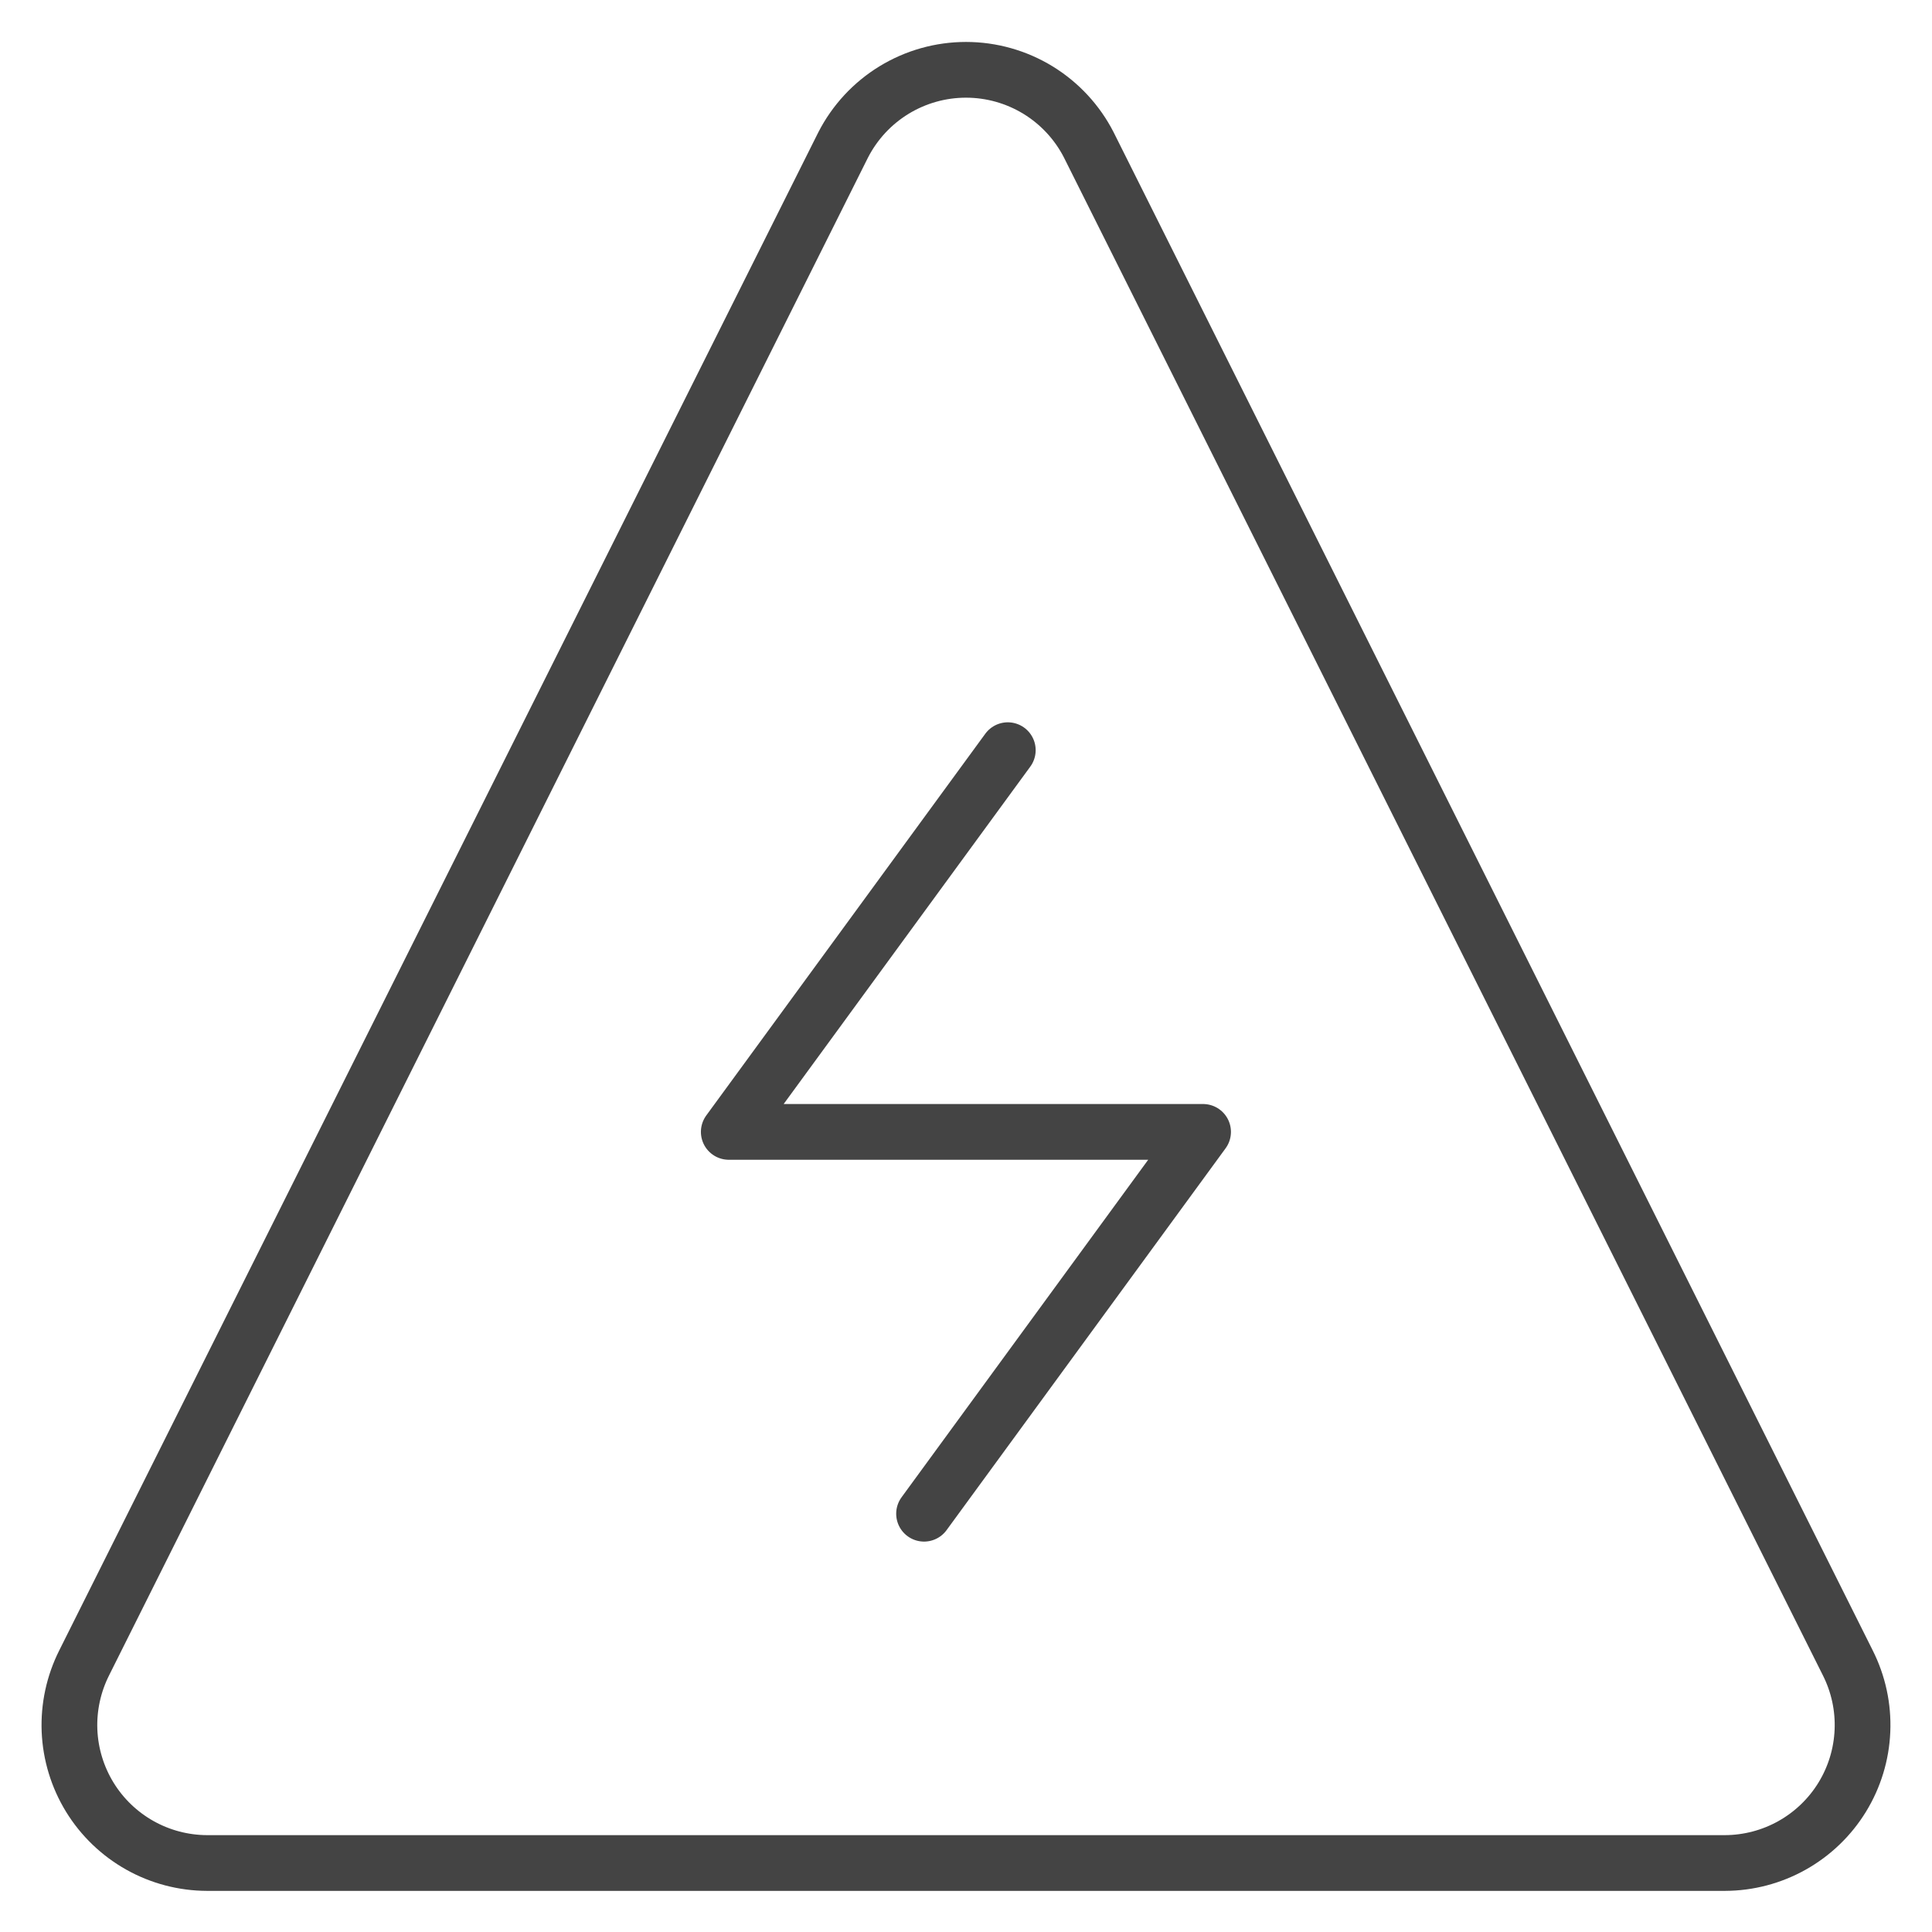 <svg width="52" height="52" viewBox="0 0 52 52" fill="none" xmlns="http://www.w3.org/2000/svg">
<path d="M29.305 3.9C28.994 3.292 28.52 2.781 27.937 2.424C27.354 2.068 26.683 1.879 26 1.879C25.316 1.879 24.646 2.068 24.063 2.424C23.479 2.781 23.006 3.292 22.694 3.9L2.265 44.757C1.981 45.323 1.845 45.951 1.871 46.584C1.898 47.217 2.086 47.832 2.417 48.372C2.748 48.911 3.212 49.357 3.764 49.667C4.316 49.977 4.938 50.141 5.571 50.143H46.428C47.062 50.141 47.684 49.977 48.236 49.667C48.788 49.357 49.252 48.911 49.583 48.372C49.914 47.832 50.102 47.217 50.128 46.584C50.155 45.951 50.019 45.323 49.734 44.757L29.305 3.9Z" stroke="#444444" stroke-width="1.5" stroke-linecap="round" stroke-linejoin="round"/>
<path d="M24.871 40.742L32.381 30.465H19.615L27.125 20.191" stroke="#444444" stroke-width="1.5" stroke-linecap="round" stroke-linejoin="round"/>
</svg>
